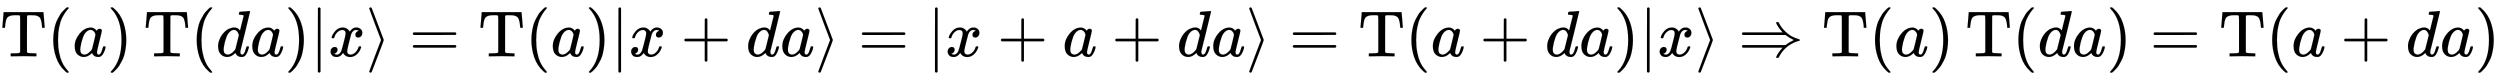 <svg xmlns:xlink="http://www.w3.org/1999/xlink" width="88.973ex" height="2.843ex" style="vertical-align: -0.838ex;" viewBox="0 -863.1 38307.8 1223.9" role="img" focusable="false" xmlns="http://www.w3.org/2000/svg" aria-labelledby="MathJax-SVG-1-Title"><title id="MathJax-SVG-1-Title">normal upper T left parenthesis a right parenthesis normal upper T left parenthesis d a right parenthesis StartAbsoluteValue x right angle bracket equals normal upper T left parenthesis a right parenthesis EndAbsoluteValue x plus d a right angle bracket equals StartAbsoluteValue x plus a plus d a right angle bracket equals normal upper T left parenthesis a plus d a right parenthesis EndAbsoluteValue x right angle bracket right double arrow normal upper T left parenthesis a right parenthesis normal upper T left parenthesis d a right parenthesis equals normal upper T left parenthesis a plus d a right parenthesis</title><defs aria-hidden="true"><path stroke-width="1" id="E1-MJMAIN-54" d="M36 443Q37 448 46 558T55 671V677H666V671Q667 666 676 556T685 443V437H645V443Q645 445 642 478T631 544T610 593Q593 614 555 625Q534 630 478 630H451H443Q417 630 414 618Q413 616 413 339V63Q420 53 439 50T528 46H558V0H545L361 3Q186 1 177 0H164V46H194Q264 46 283 49T309 63V339V550Q309 620 304 625T271 630H244H224Q154 630 119 601Q101 585 93 554T81 486T76 443V437H36V443Z"></path><path stroke-width="1" id="E1-MJMAIN-28" d="M94 250Q94 319 104 381T127 488T164 576T202 643T244 695T277 729T302 750H315H319Q333 750 333 741Q333 738 316 720T275 667T226 581T184 443T167 250T184 58T225 -81T274 -167T316 -220T333 -241Q333 -250 318 -250H315H302L274 -226Q180 -141 137 -14T94 250Z"></path><path stroke-width="1" id="E1-MJMATHI-61" d="M33 157Q33 258 109 349T280 441Q331 441 370 392Q386 422 416 422Q429 422 439 414T449 394Q449 381 412 234T374 68Q374 43 381 35T402 26Q411 27 422 35Q443 55 463 131Q469 151 473 152Q475 153 483 153H487Q506 153 506 144Q506 138 501 117T481 63T449 13Q436 0 417 -8Q409 -10 393 -10Q359 -10 336 5T306 36L300 51Q299 52 296 50Q294 48 292 46Q233 -10 172 -10Q117 -10 75 30T33 157ZM351 328Q351 334 346 350T323 385T277 405Q242 405 210 374T160 293Q131 214 119 129Q119 126 119 118T118 106Q118 61 136 44T179 26Q217 26 254 59T298 110Q300 114 325 217T351 328Z"></path><path stroke-width="1" id="E1-MJMAIN-29" d="M60 749L64 750Q69 750 74 750H86L114 726Q208 641 251 514T294 250Q294 182 284 119T261 12T224 -76T186 -143T145 -194T113 -227T90 -246Q87 -249 86 -250H74Q66 -250 63 -250T58 -247T55 -238Q56 -237 66 -225Q221 -64 221 250T66 725Q56 737 55 738Q55 746 60 749Z"></path><path stroke-width="1" id="E1-MJMATHI-64" d="M366 683Q367 683 438 688T511 694Q523 694 523 686Q523 679 450 384T375 83T374 68Q374 26 402 26Q411 27 422 35Q443 55 463 131Q469 151 473 152Q475 153 483 153H487H491Q506 153 506 145Q506 140 503 129Q490 79 473 48T445 8T417 -8Q409 -10 393 -10Q359 -10 336 5T306 36L300 51Q299 52 296 50Q294 48 292 46Q233 -10 172 -10Q117 -10 75 30T33 157Q33 205 53 255T101 341Q148 398 195 420T280 442Q336 442 364 400Q369 394 369 396Q370 400 396 505T424 616Q424 629 417 632T378 637H357Q351 643 351 645T353 664Q358 683 366 683ZM352 326Q329 405 277 405Q242 405 210 374T160 293Q131 214 119 129Q119 126 119 118T118 106Q118 61 136 44T179 26Q233 26 290 98L298 109L352 326Z"></path><path stroke-width="1" id="E1-MJMAIN-7C" d="M139 -249H137Q125 -249 119 -235V251L120 737Q130 750 139 750Q152 750 159 735V-235Q151 -249 141 -249H139Z"></path><path stroke-width="1" id="E1-MJMATHI-78" d="M52 289Q59 331 106 386T222 442Q257 442 286 424T329 379Q371 442 430 442Q467 442 494 420T522 361Q522 332 508 314T481 292T458 288Q439 288 427 299T415 328Q415 374 465 391Q454 404 425 404Q412 404 406 402Q368 386 350 336Q290 115 290 78Q290 50 306 38T341 26Q378 26 414 59T463 140Q466 150 469 151T485 153H489Q504 153 504 145Q504 144 502 134Q486 77 440 33T333 -11Q263 -11 227 52Q186 -10 133 -10H127Q78 -10 57 16T35 71Q35 103 54 123T99 143Q142 143 142 101Q142 81 130 66T107 46T94 41L91 40Q91 39 97 36T113 29T132 26Q168 26 194 71Q203 87 217 139T245 247T261 313Q266 340 266 352Q266 380 251 392T217 404Q177 404 142 372T93 290Q91 281 88 280T72 278H58Q52 284 52 289Z"></path><path stroke-width="1" id="E1-MJMAIN-27E9" d="M55 732Q56 739 61 744T75 750Q85 750 92 740Q95 733 186 494T278 250T187 6T92 -240Q85 -250 75 -250Q67 -250 62 -245T55 -232Q55 -227 145 11Q236 248 236 250T145 489Q55 727 55 732Z"></path><path stroke-width="1" id="E1-MJMAIN-3D" d="M56 347Q56 360 70 367H707Q722 359 722 347Q722 336 708 328L390 327H72Q56 332 56 347ZM56 153Q56 168 72 173H708Q722 163 722 153Q722 140 707 133H70Q56 140 56 153Z"></path><path stroke-width="1" id="E1-MJMAIN-2B" d="M56 237T56 250T70 270H369V420L370 570Q380 583 389 583Q402 583 409 568V270H707Q722 262 722 250T707 230H409V-68Q401 -82 391 -82H389H387Q375 -82 369 -68V230H70Q56 237 56 250Z"></path><path stroke-width="1" id="E1-MJMAIN-21D2" d="M580 514Q580 525 596 525Q601 525 604 525T609 525T613 524T615 523T617 520T619 517T622 512Q659 438 720 381T831 300T927 263Q944 258 944 250T935 239T898 228T840 204Q696 134 622 -12Q618 -21 615 -22T600 -24Q580 -24 580 -17Q580 -13 585 0Q620 69 671 123L681 133H70Q56 140 56 153Q56 168 72 173H725L735 181Q774 211 852 250Q851 251 834 259T789 283T735 319L725 327H72Q56 332 56 347Q56 360 70 367H681L671 377Q638 412 609 458T580 514Z"></path></defs><g stroke="currentColor" fill="currentColor" stroke-width="0" transform="matrix(1 0 0 -1 0 0)" aria-hidden="true"> <use xlink:href="#E1-MJMAIN-54" x="0" y="0"></use> <use xlink:href="#E1-MJMAIN-28" x="722" y="0"></use> <use xlink:href="#E1-MJMATHI-61" x="1112" y="0"></use> <use xlink:href="#E1-MJMAIN-29" x="1641" y="0"></use> <use xlink:href="#E1-MJMAIN-54" x="2197" y="0"></use> <use xlink:href="#E1-MJMAIN-28" x="2920" y="0"></use> <use xlink:href="#E1-MJMATHI-64" x="3309" y="0"></use> <use xlink:href="#E1-MJMATHI-61" x="3833" y="0"></use> <use xlink:href="#E1-MJMAIN-29" x="4362" y="0"></use> <use xlink:href="#E1-MJMAIN-7C" x="4752" y="0"></use> <use xlink:href="#E1-MJMATHI-78" x="5030" y="0"></use> <use xlink:href="#E1-MJMAIN-27E9" x="5603" y="0"></use> <use xlink:href="#E1-MJMAIN-3D" x="6270" y="0"></use> <use xlink:href="#E1-MJMAIN-54" x="7326" y="0"></use> <use xlink:href="#E1-MJMAIN-28" x="8049" y="0"></use> <use xlink:href="#E1-MJMATHI-61" x="8438" y="0"></use> <use xlink:href="#E1-MJMAIN-29" x="8968" y="0"></use> <use xlink:href="#E1-MJMAIN-7C" x="9357" y="0"></use> <use xlink:href="#E1-MJMATHI-78" x="9636" y="0"></use> <use xlink:href="#E1-MJMAIN-2B" x="10430" y="0"></use> <use xlink:href="#E1-MJMATHI-64" x="11431" y="0"></use> <use xlink:href="#E1-MJMATHI-61" x="11955" y="0"></use> <use xlink:href="#E1-MJMAIN-27E9" x="12484" y="0"></use> <use xlink:href="#E1-MJMAIN-3D" x="13151" y="0"></use> <use xlink:href="#E1-MJMAIN-7C" x="14208" y="0"></use> <use xlink:href="#E1-MJMATHI-78" x="14486" y="0"></use> <use xlink:href="#E1-MJMAIN-2B" x="15281" y="0"></use> <use xlink:href="#E1-MJMATHI-61" x="16282" y="0"></use> <use xlink:href="#E1-MJMAIN-2B" x="17033" y="0"></use> <use xlink:href="#E1-MJMATHI-64" x="18034" y="0"></use> <use xlink:href="#E1-MJMATHI-61" x="18558" y="0"></use> <use xlink:href="#E1-MJMAIN-27E9" x="19087" y="0"></use> <use xlink:href="#E1-MJMAIN-3D" x="19754" y="0"></use> <use xlink:href="#E1-MJMAIN-54" x="20811" y="0"></use> <use xlink:href="#E1-MJMAIN-28" x="21533" y="0"></use> <use xlink:href="#E1-MJMATHI-61" x="21923" y="0"></use> <use xlink:href="#E1-MJMAIN-2B" x="22674" y="0"></use> <use xlink:href="#E1-MJMATHI-64" x="23675" y="0"></use> <use xlink:href="#E1-MJMATHI-61" x="24199" y="0"></use> <use xlink:href="#E1-MJMAIN-29" x="24728" y="0"></use> <use xlink:href="#E1-MJMAIN-7C" x="25118" y="0"></use> <use xlink:href="#E1-MJMATHI-78" x="25396" y="0"></use> <use xlink:href="#E1-MJMAIN-27E9" x="25969" y="0"></use> <use xlink:href="#E1-MJMAIN-21D2" x="26636" y="0"></use> <use xlink:href="#E1-MJMAIN-54" x="27914" y="0"></use> <use xlink:href="#E1-MJMAIN-28" x="28637" y="0"></use> <use xlink:href="#E1-MJMATHI-61" x="29026" y="0"></use> <use xlink:href="#E1-MJMAIN-29" x="29556" y="0"></use> <use xlink:href="#E1-MJMAIN-54" x="30112" y="0"></use> <use xlink:href="#E1-MJMAIN-28" x="30834" y="0"></use> <use xlink:href="#E1-MJMATHI-64" x="31224" y="0"></use> <use xlink:href="#E1-MJMATHI-61" x="31747" y="0"></use> <use xlink:href="#E1-MJMAIN-29" x="32277" y="0"></use> <use xlink:href="#E1-MJMAIN-3D" x="32944" y="0"></use> <use xlink:href="#E1-MJMAIN-54" x="34000" y="0"></use> <use xlink:href="#E1-MJMAIN-28" x="34723" y="0"></use> <use xlink:href="#E1-MJMATHI-61" x="35112" y="0"></use> <use xlink:href="#E1-MJMAIN-2B" x="35864" y="0"></use> <use xlink:href="#E1-MJMATHI-64" x="36865" y="0"></use> <use xlink:href="#E1-MJMATHI-61" x="37388" y="0"></use> <use xlink:href="#E1-MJMAIN-29" x="37918" y="0"></use></g></svg>